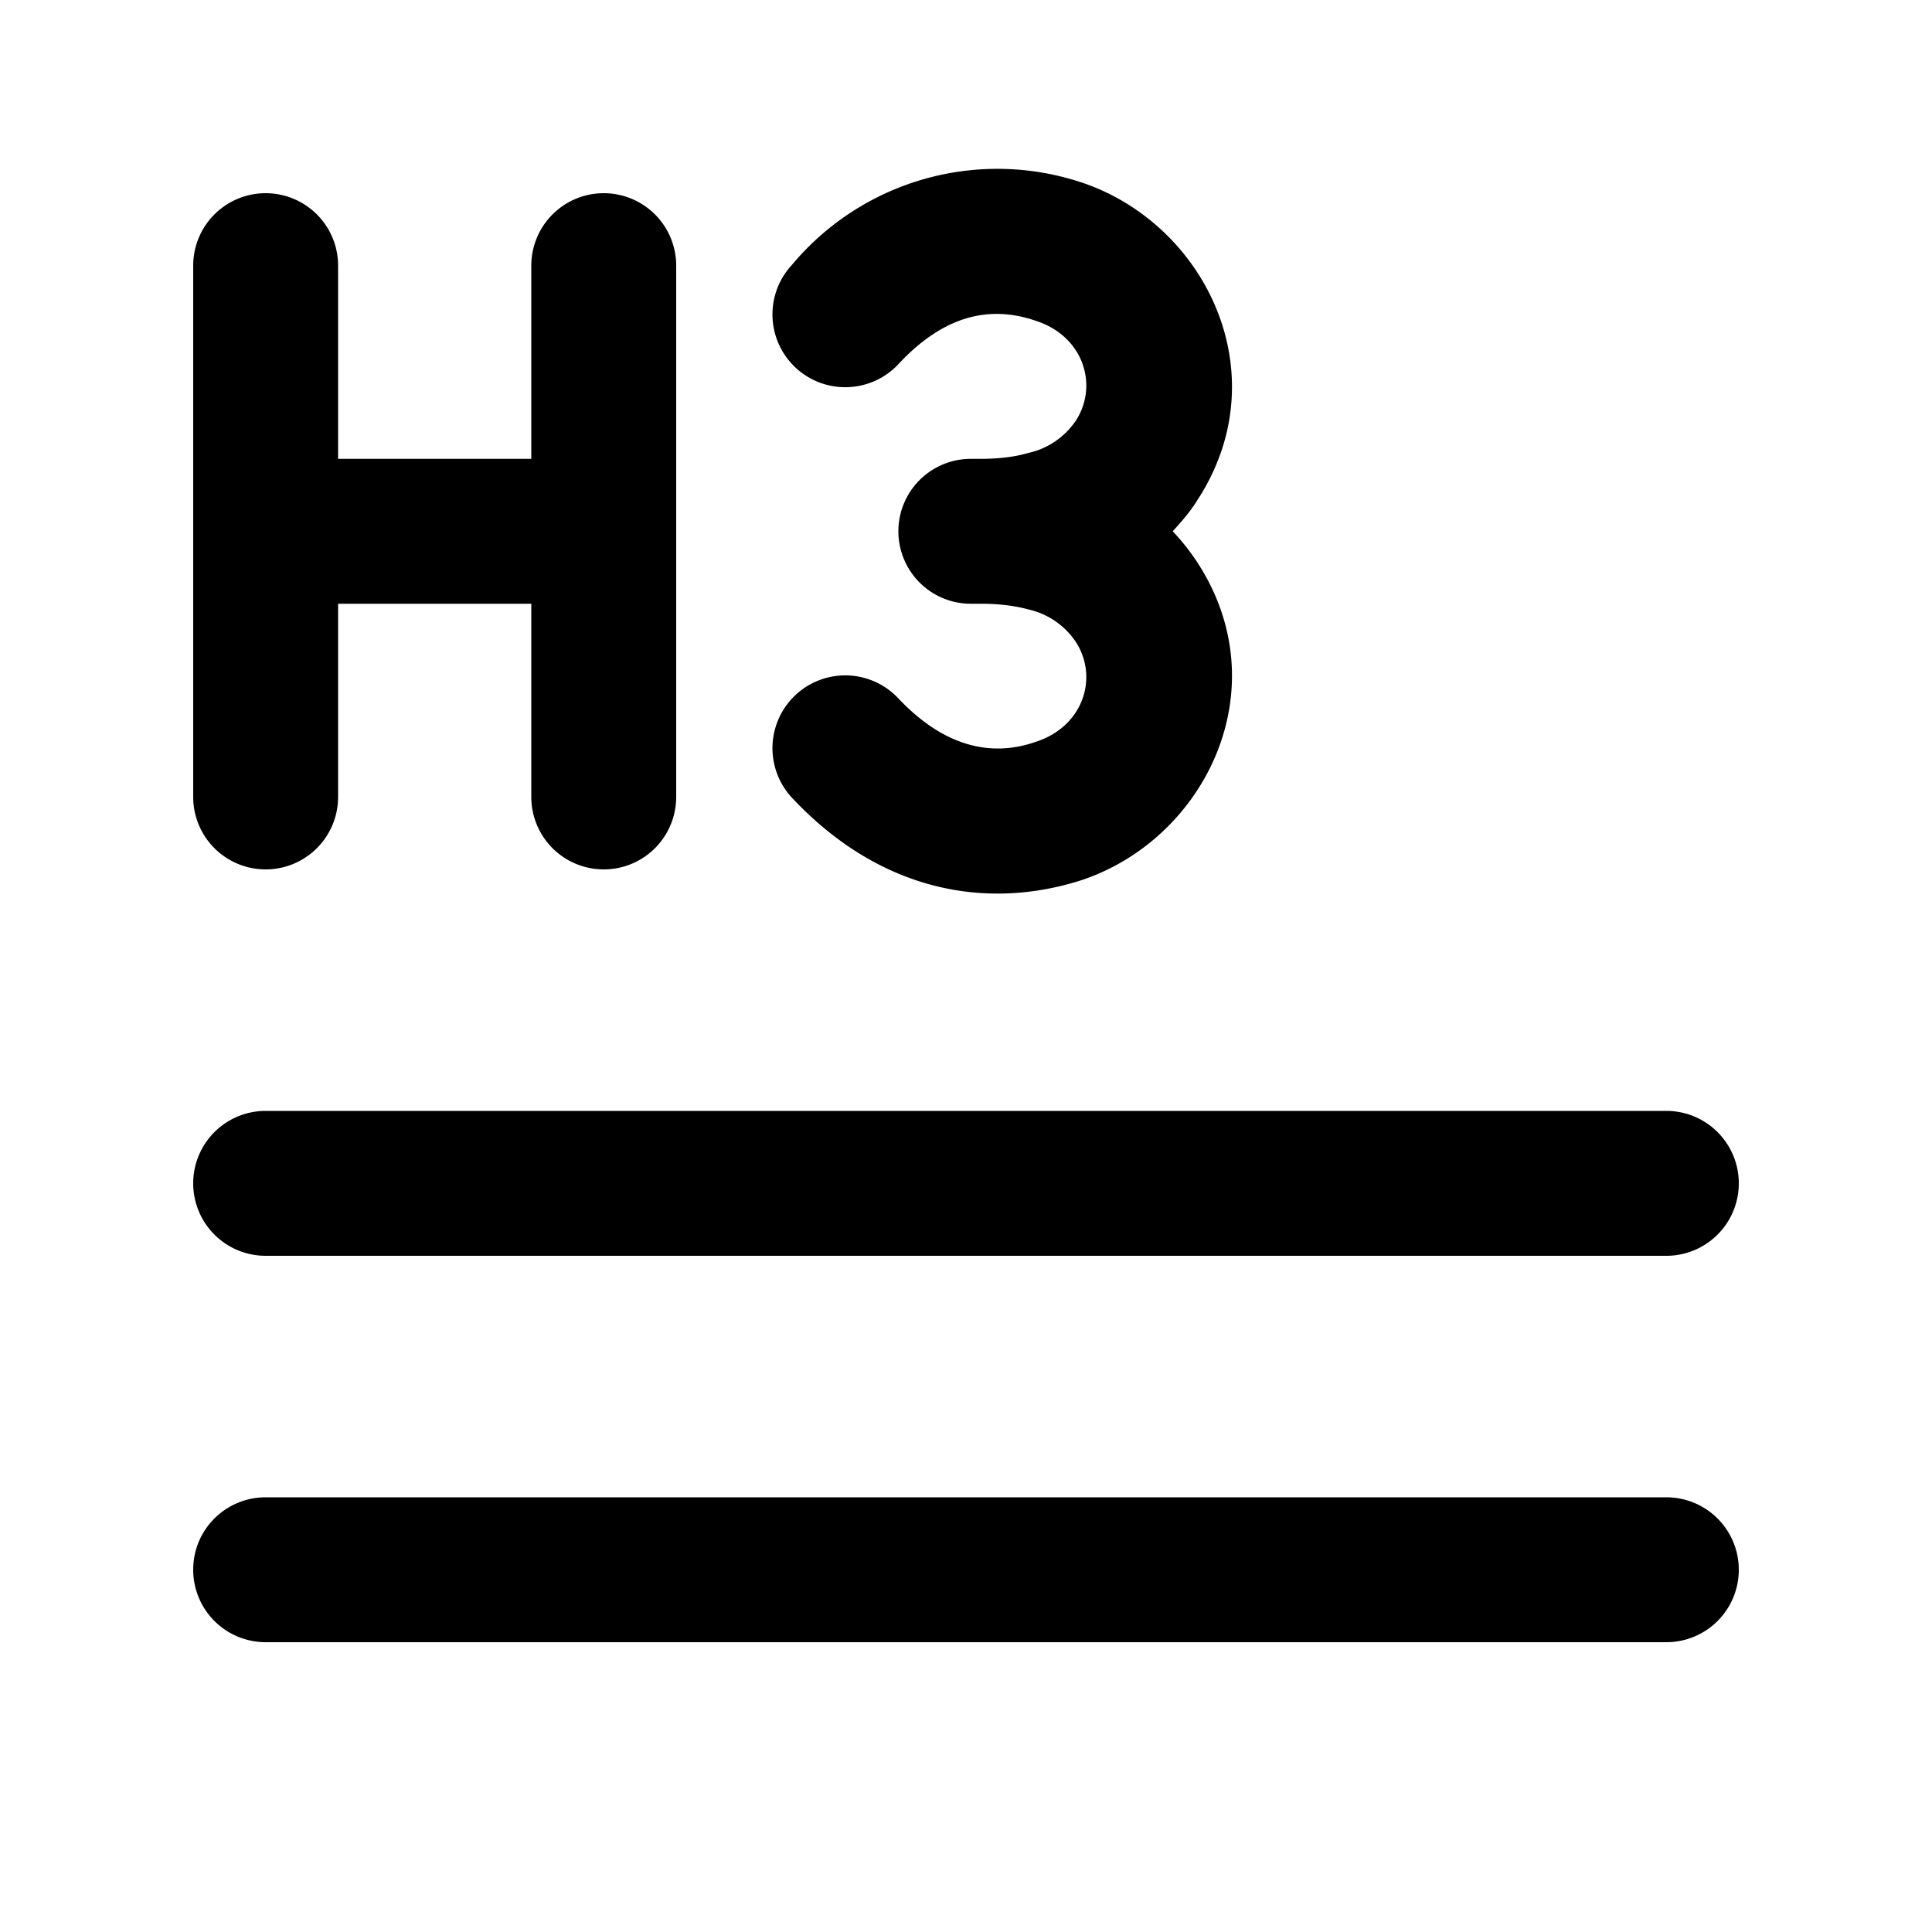 <svg width="20" height="20" viewBox="0 0 20 20" xmlns="http://www.w3.org/2000/svg"><path d="M9.3 3.77c.52-.56 1.01-.59 1.42-.45.5.16.65.67.42 1.03a.8.8 0 0 1-.5.34c-.17.05-.35.06-.5.06h-.09a.75.75 0 0 0 0 1.5h.1c.14 0 .32.01.5.06a.8.8 0 0 1 .49.34c.23.36.08.87-.42 1.03-.4.14-.9.1-1.42-.45a.75.75 0 0 0-1.1 1.03c.93.99 2.04 1.16 3 .85 1.28-.43 2.04-1.98 1.2-3.28a2.25 2.25 0 0 0-.26-.33c.09-.1.18-.2.26-.33.84-1.3.08-2.85-1.2-3.28a2.77 2.77 0 0 0-3 .85.75.75 0 1 0 1.1 1.03ZM2 16.25c0-.42.34-.75.75-.75h14.5a.75.75 0 0 1 0 1.5H2.75a.75.75 0 0 1-.75-.75Zm.75-4.75a.75.75 0 0 0 0 1.5h14.5a.75.75 0 0 0 0-1.5H2.75Zm.75-8.75a.75.75 0 0 0-1.5 0v5.5a.75.75 0 0 0 1.5 0v-2h2v2a.75.75 0 0 0 1.5 0v-5.5a.75.75 0 1 0-1.5 0v2h-2v-2Z"/></svg>